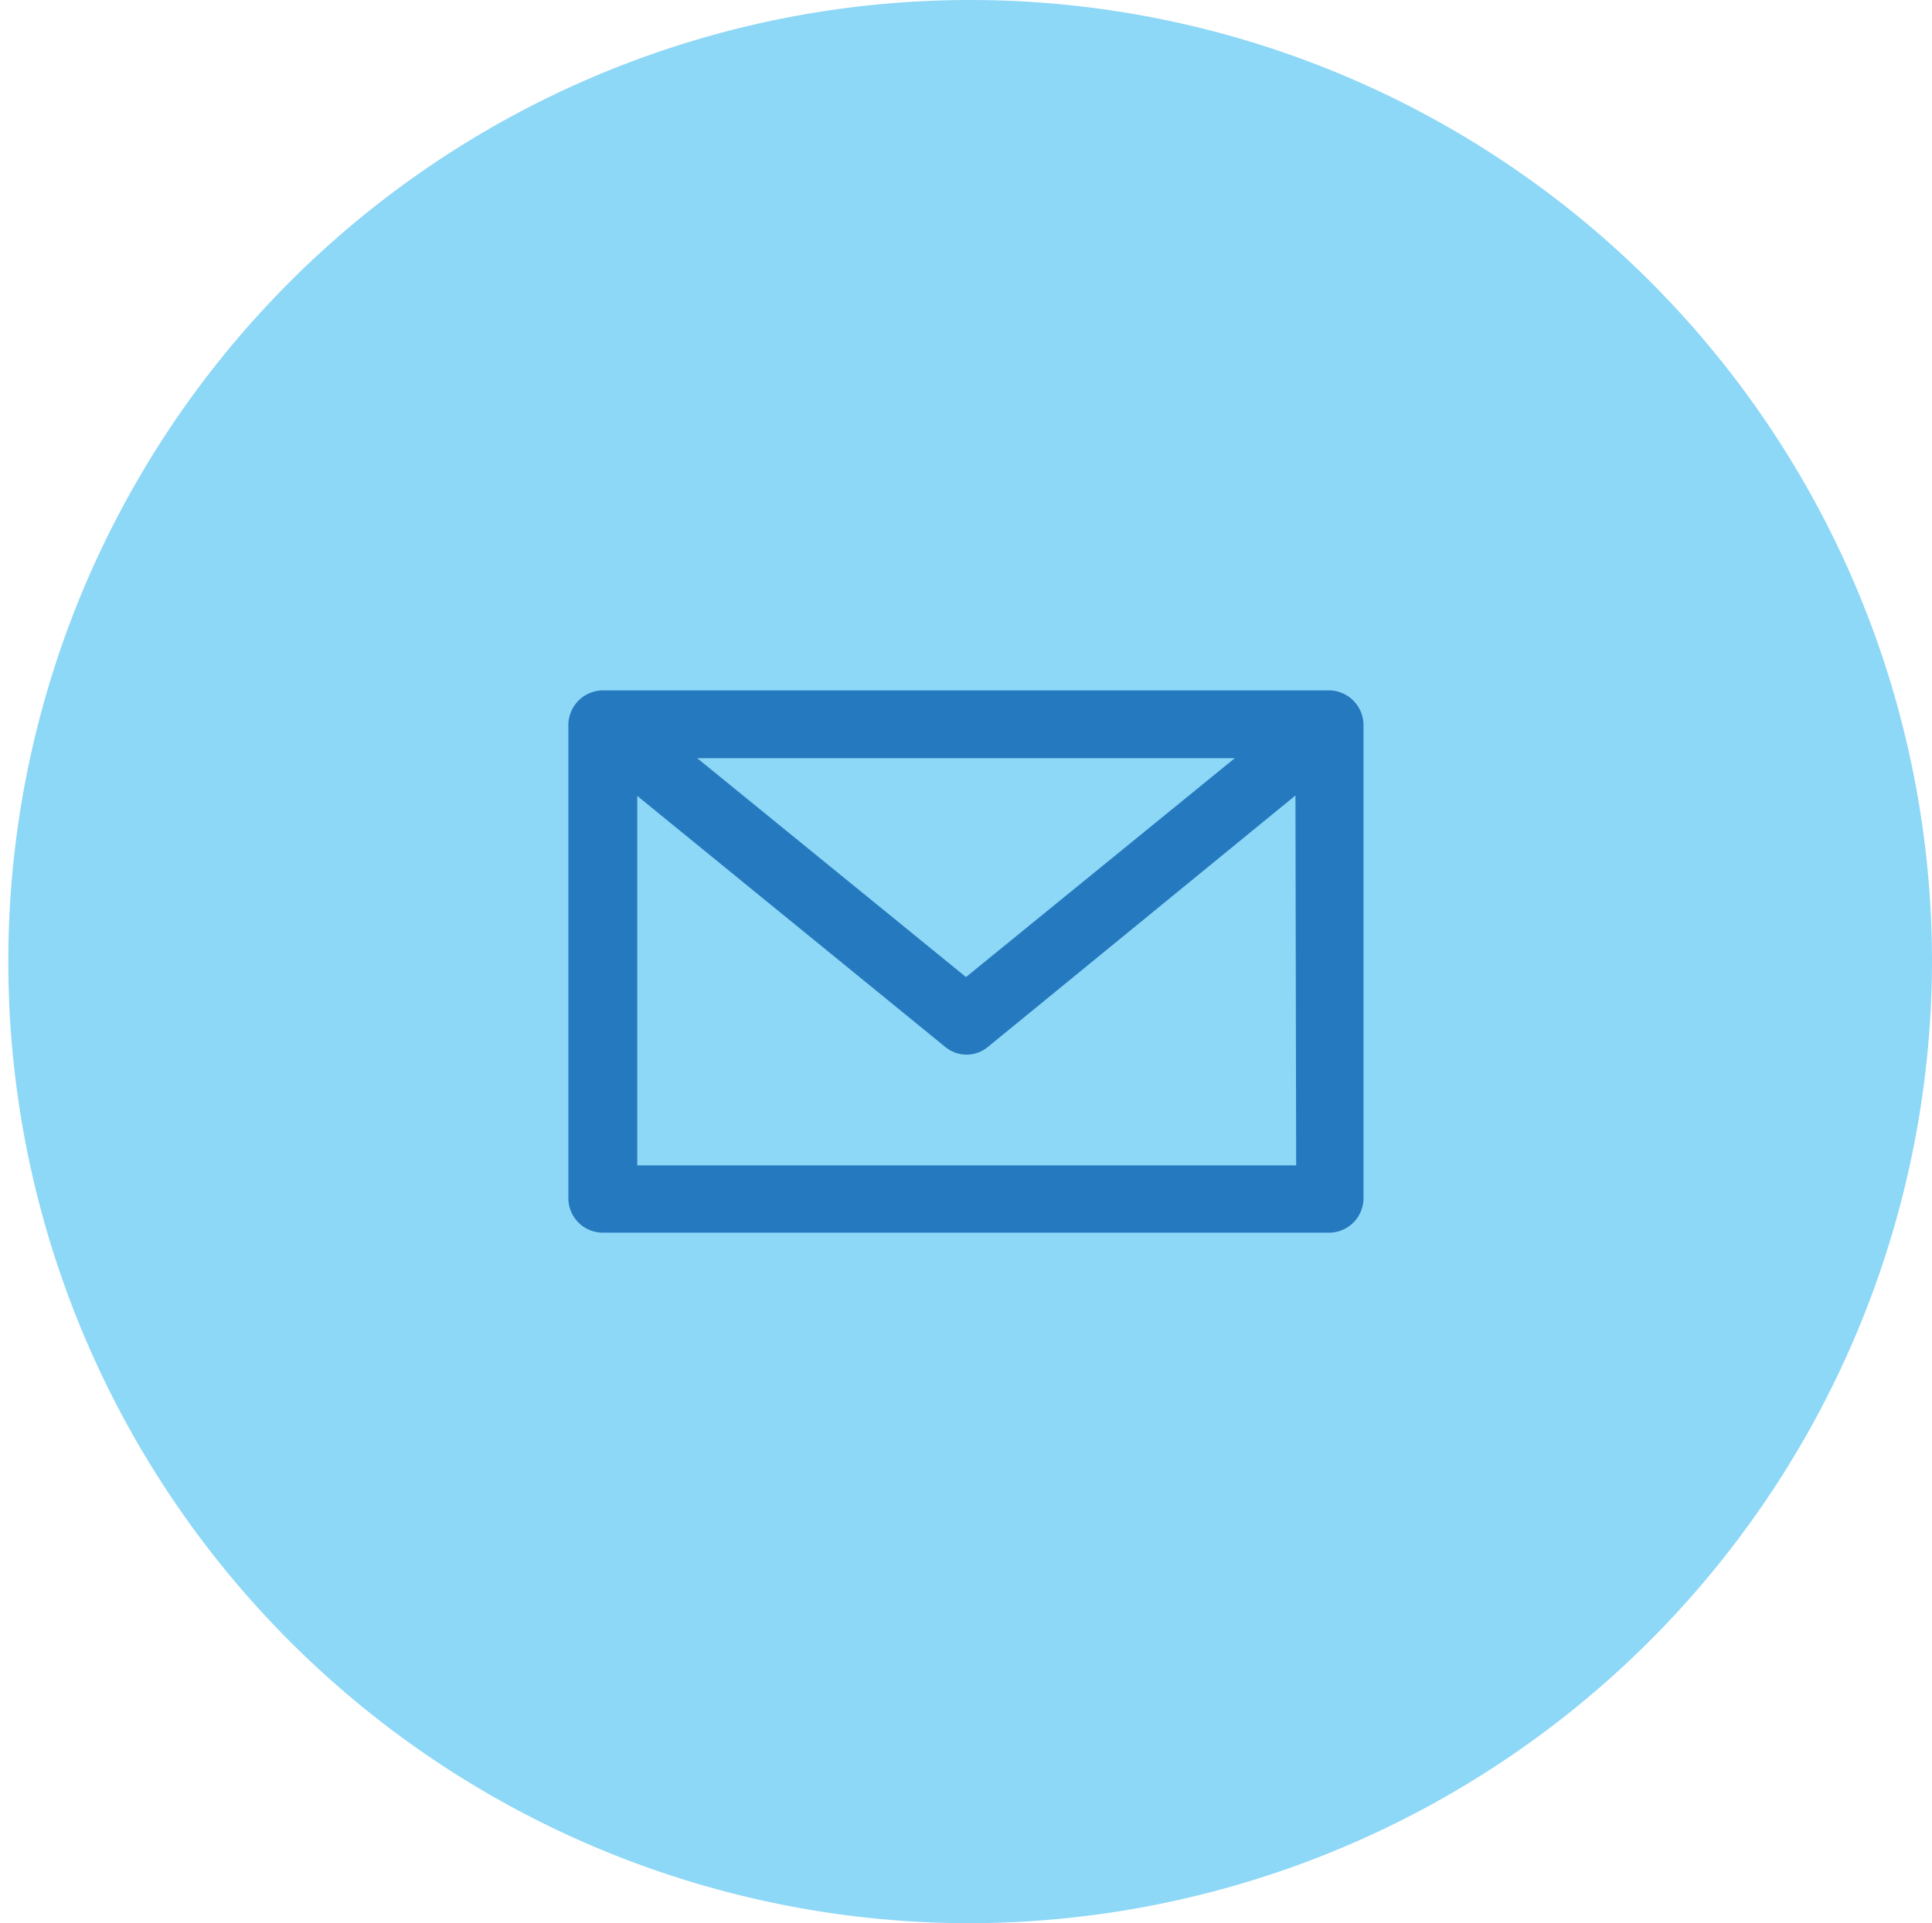 <svg id="e2f6d933-549f-483e-950e-a6f6295c357c" data-name="Layer 1" xmlns="http://www.w3.org/2000/svg" viewBox="0 0 134.88 134.31"><defs><style>.a5cfc22f-20e7-4db5-a586-c1c076aad18d{fill:#8dd7f7;fill-rule:evenodd;}.a663bef3-2f2f-4d3c-b88f-7aef76f62de2{fill:#257abf;}</style></defs><path class="a5cfc22f-20e7-4db5-a586-c1c076aad18d" d="M306.46,462.86a67.15,67.15,0,1,1,67.44-67.15,67.3,67.3,0,0,1-67.44,67.15Z" transform="translate(-239.02 -328.56)"/><path class="a663bef3-2f2f-4d3c-b88f-7aef76f62de2" d="M329.46,384.11,308,401.66a2.33,2.33,0,0,1-3,0l-21.49-17.52v25.8h46Zm-41.76-2.6,18.76,15.28,18.76-15.28Zm44.15,33.13H281.09a2.41,2.41,0,0,1-2.39-2.38V379.15a2.43,2.43,0,0,1,2.39-2.38h50.76a2.43,2.43,0,0,1,2.36,2.38v33.11a2.41,2.41,0,0,1-2.36,2.38Z" transform="translate(-239.02 -328.56)"/></svg>